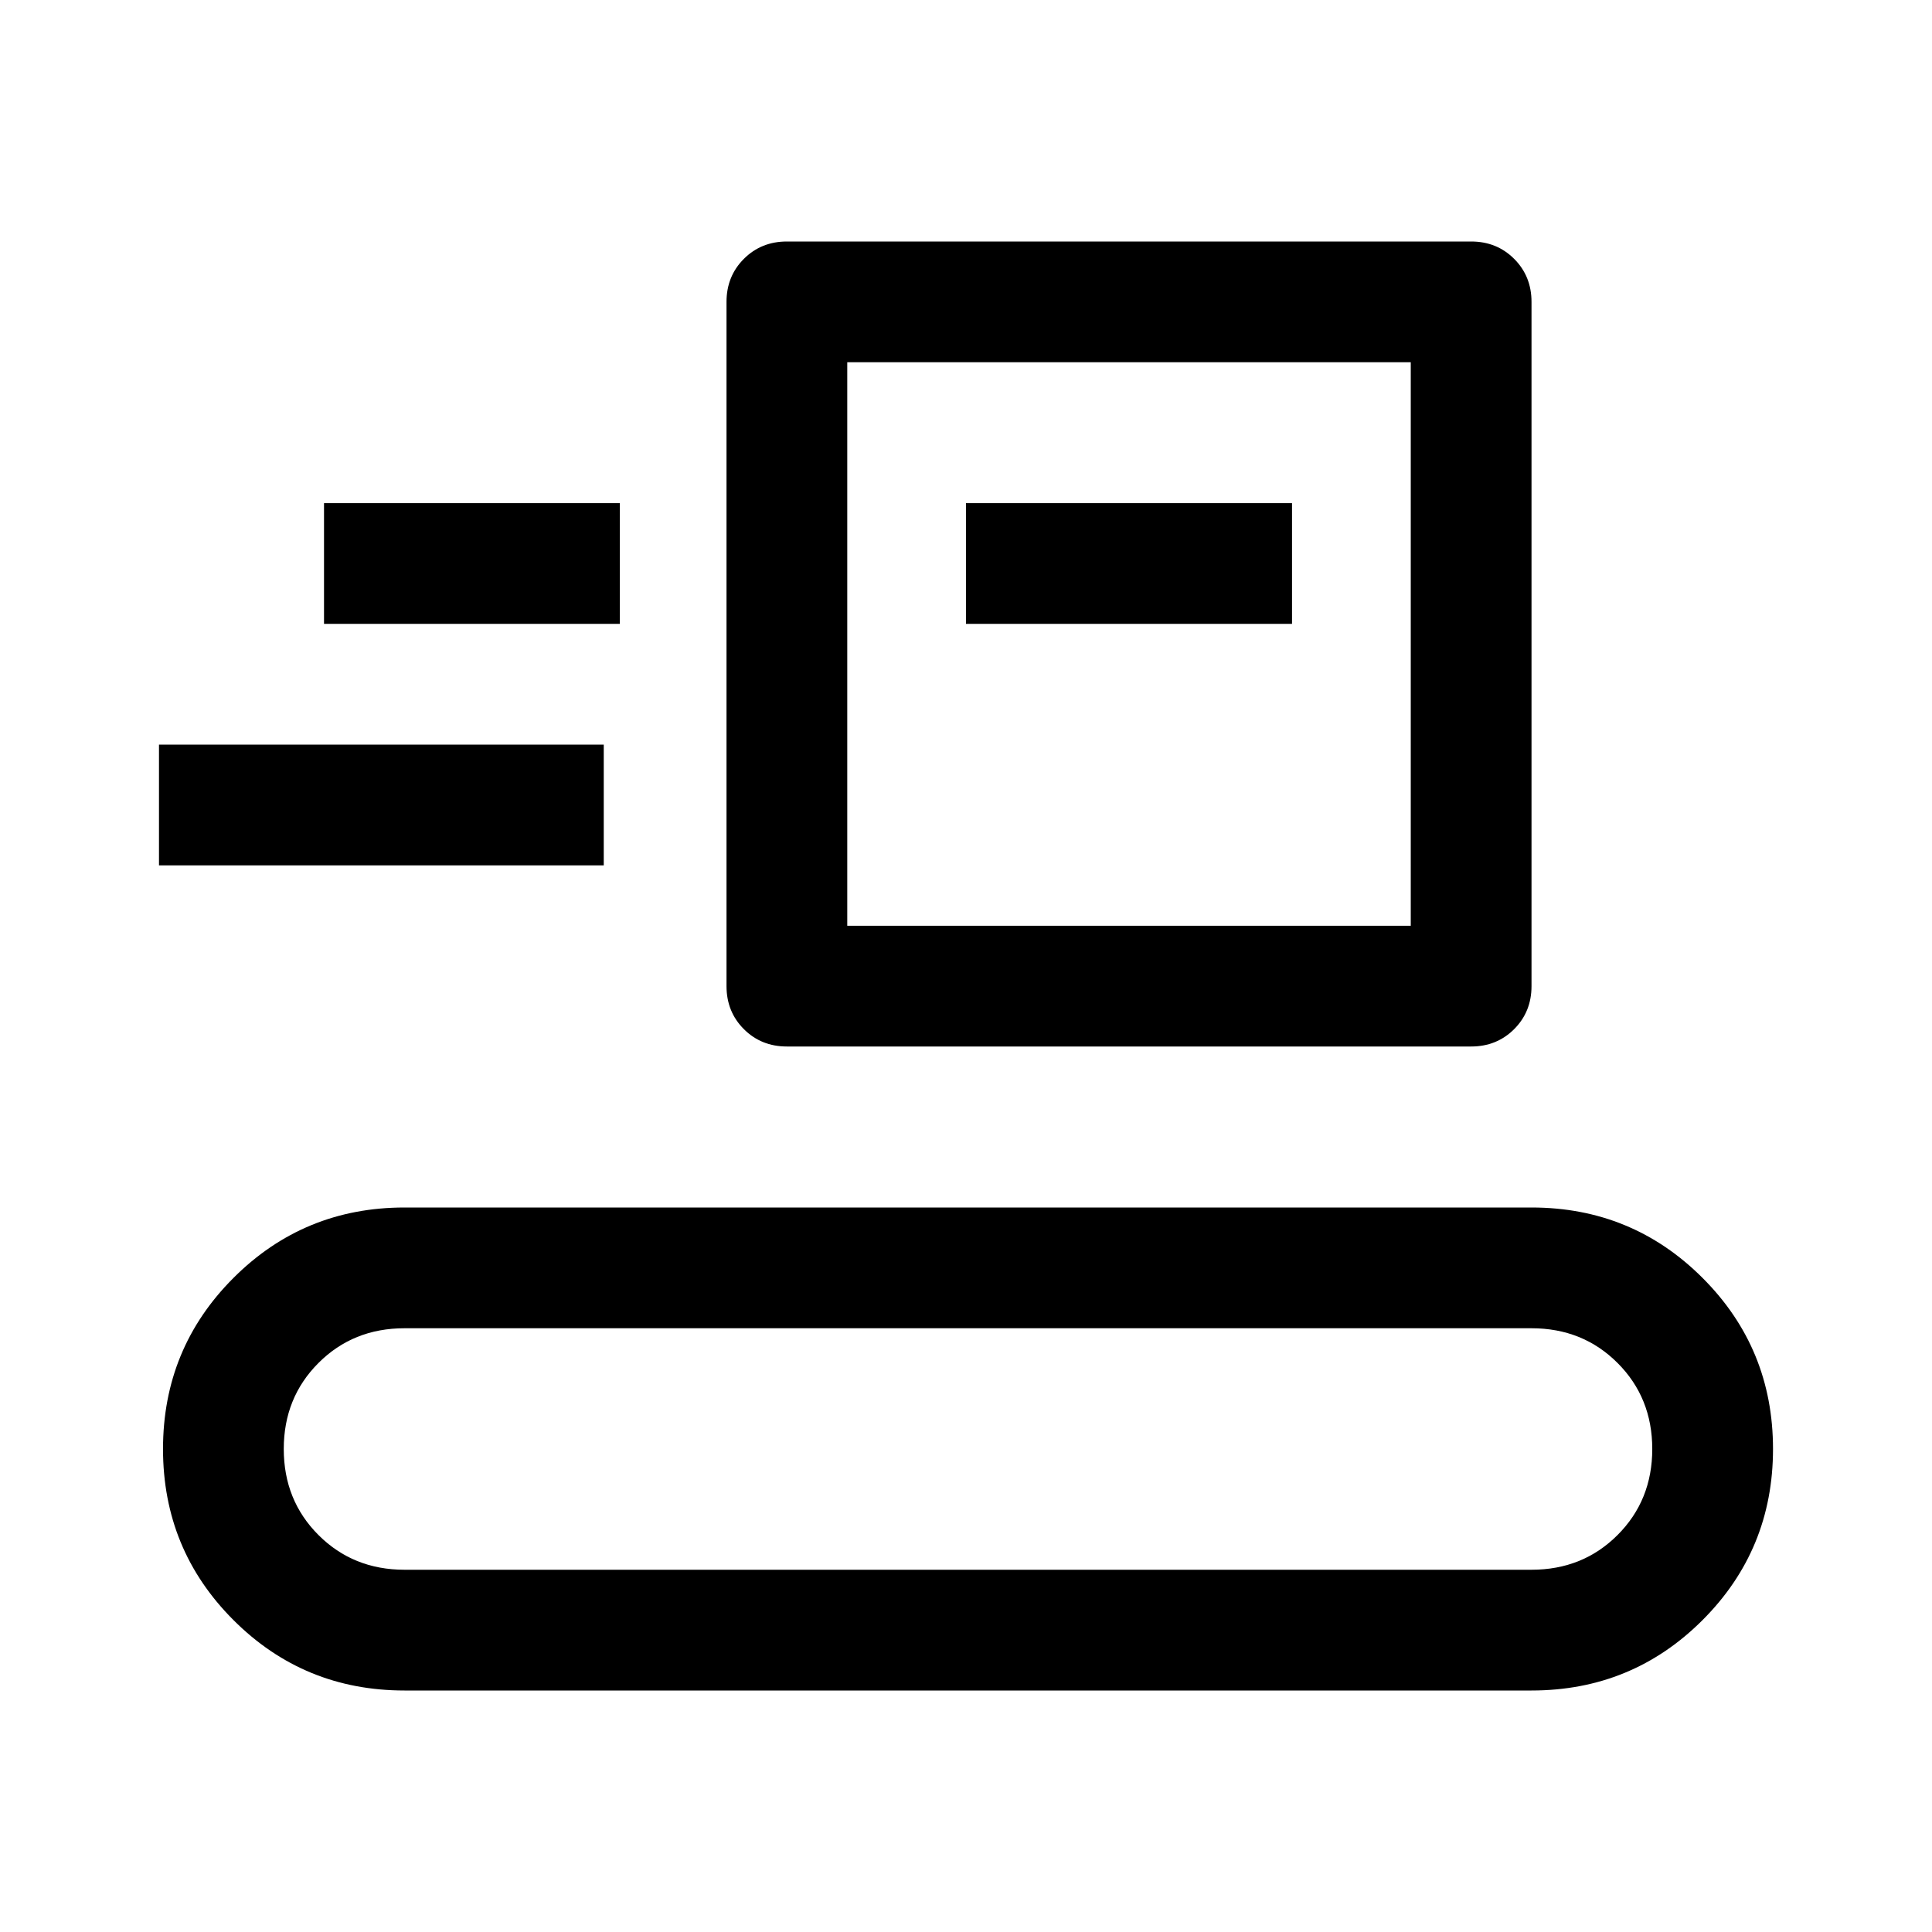 <svg xmlns="http://www.w3.org/2000/svg" height="48" viewBox="0 96 960 960" width="48"><path d="M201 936q-50 0-85-35t-35-85q0-50 35-85t85-35h560q50 0 85 35t35 85q0 50-35 85t-85 35H201Zm0-60h560q25.5 0 42.75-17.25T821 816q0-25.5-17.25-42.75T761 756H201q-25.5 0-42.75 17.25T141 816q0 25.5 17.25 42.75T201 876Zm190-260q-12.75 0-21.375-8.625T361 586V246q0-12.75 8.625-21.375T391 216h340q12.75 0 21.375 8.625T761 246v340q0 12.75-8.625 21.375T731 616H391Zm30-60h280V276H421v280ZM79 526v-60h221v60H79Zm401-120h162v-60H480v60Zm-319 0h147v-60H161v60Zm260 150V276v280Z"></path></svg>